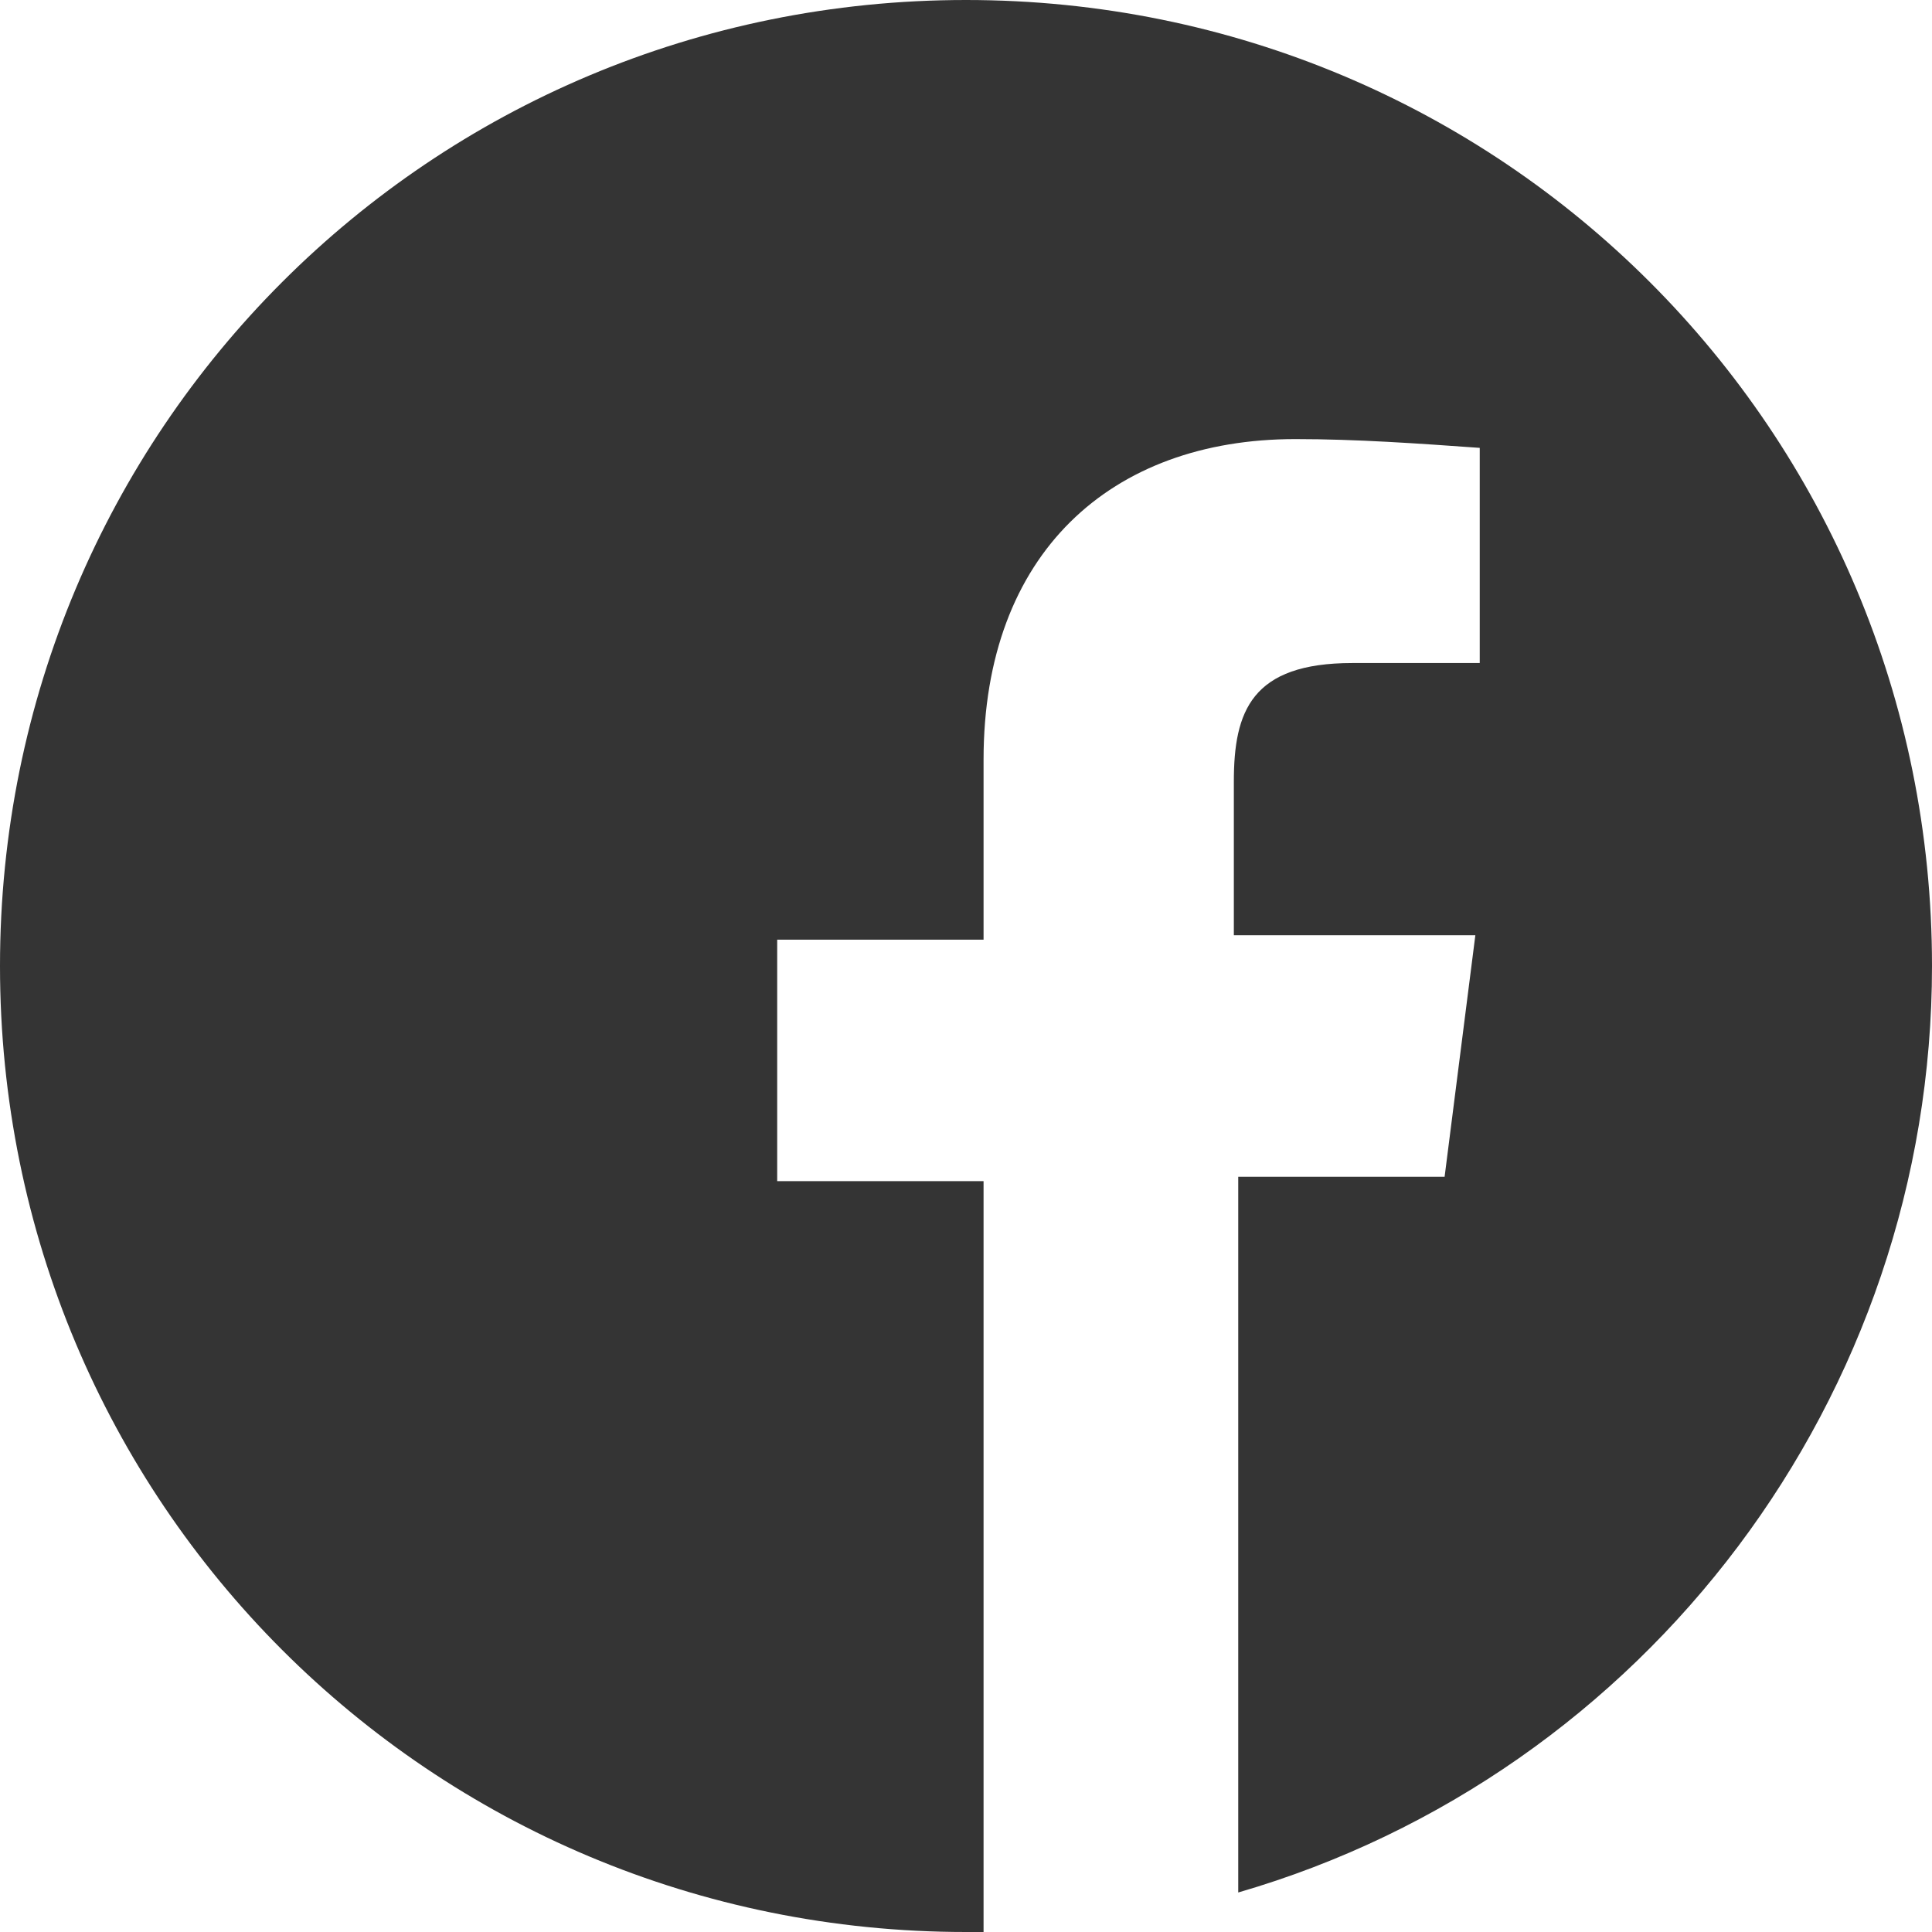 <?xml version="1.0" encoding="utf-8"?>
<!-- Generator: Adobe Illustrator 24.0.0, SVG Export Plug-In . SVG Version: 6.00 Build 0)  -->
<svg version="1.1" id="Calque_1" xmlns="http://www.w3.org/2000/svg" xmlns:xlink="http://www.w3.org/1999/xlink" x="0px" y="0px"
	 viewBox="0 0 44 44" style="enable-background:new 0 0 44 44;" xml:space="preserve">
<style type="text/css">
	.st0{fill:#343434;}
</style>
<path id="facebook_1_" class="st0" d="M44,22C44,9.8,34.2,0,22,0S0,9.8,0,22s9.8,22,22,22c0.1,0,0.3,0,0.4,0V26.9h-4.7v-5.5h4.7
	v-4.1c0-4.7,2.9-7.3,7.1-7.3c1.4,0,2.8,0.1,4.2,0.2v4.9h-2.9c-2.3,0-2.7,1.1-2.7,2.7v3.5h5.5l-0.7,5.5h-4.7v16.3
	C37.5,40.4,44,31.8,44,22z"/>
</svg>
